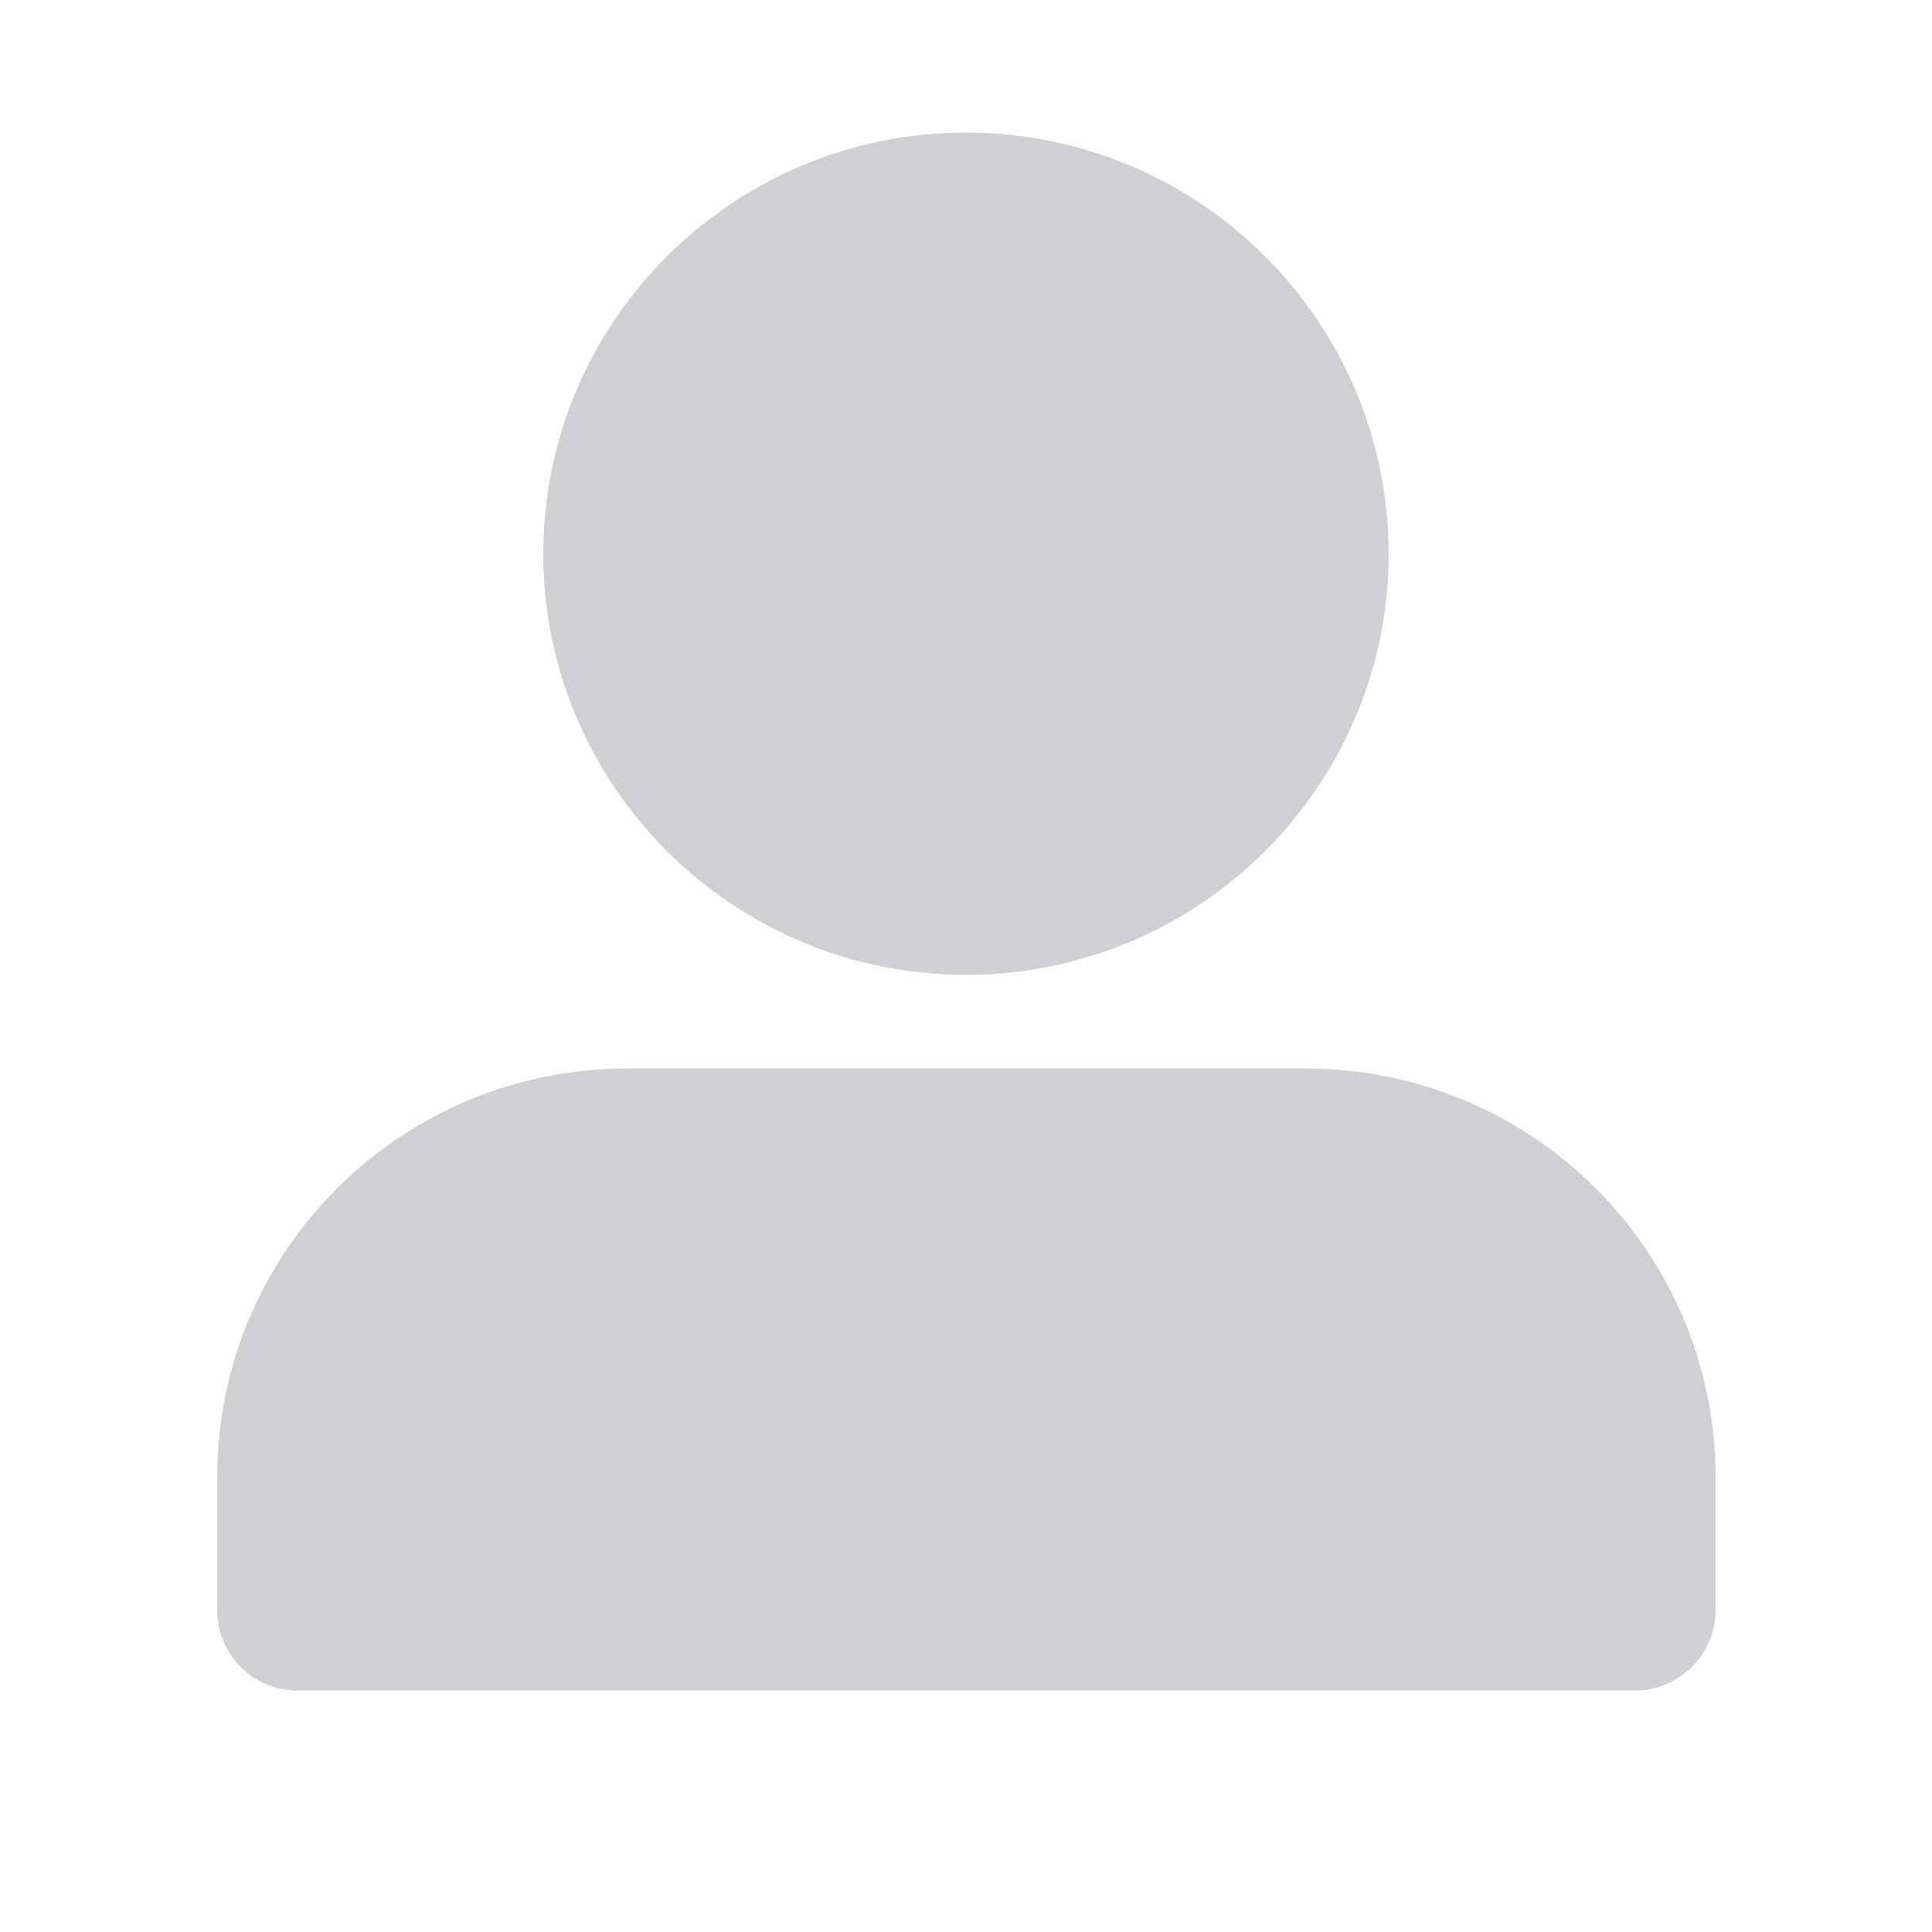 <svg width="24" height="24" viewBox="0 0 24 24" fill="none" xmlns="http://www.w3.org/2000/svg">
<path d="M12 12.11C9.104 12.11 6.749 9.764 6.749 6.879C6.749 3.993 9.104 1.647 12 1.647C14.895 1.647 17.25 3.993 17.25 6.879C17.25 9.764 14.895 12.11 12 12.11Z" fill="#D0D0D3"/>
<path d="M20.313 21H3.697C3.139 21 2.699 20.551 2.699 20.006V18.349C2.699 15.538 4.984 13.273 7.795 13.273H16.215C19.037 13.273 21.311 15.549 21.311 18.349V20.006C21.311 20.551 20.86 21 20.313 21Z" fill="#D0D0D3"/>
</svg>
